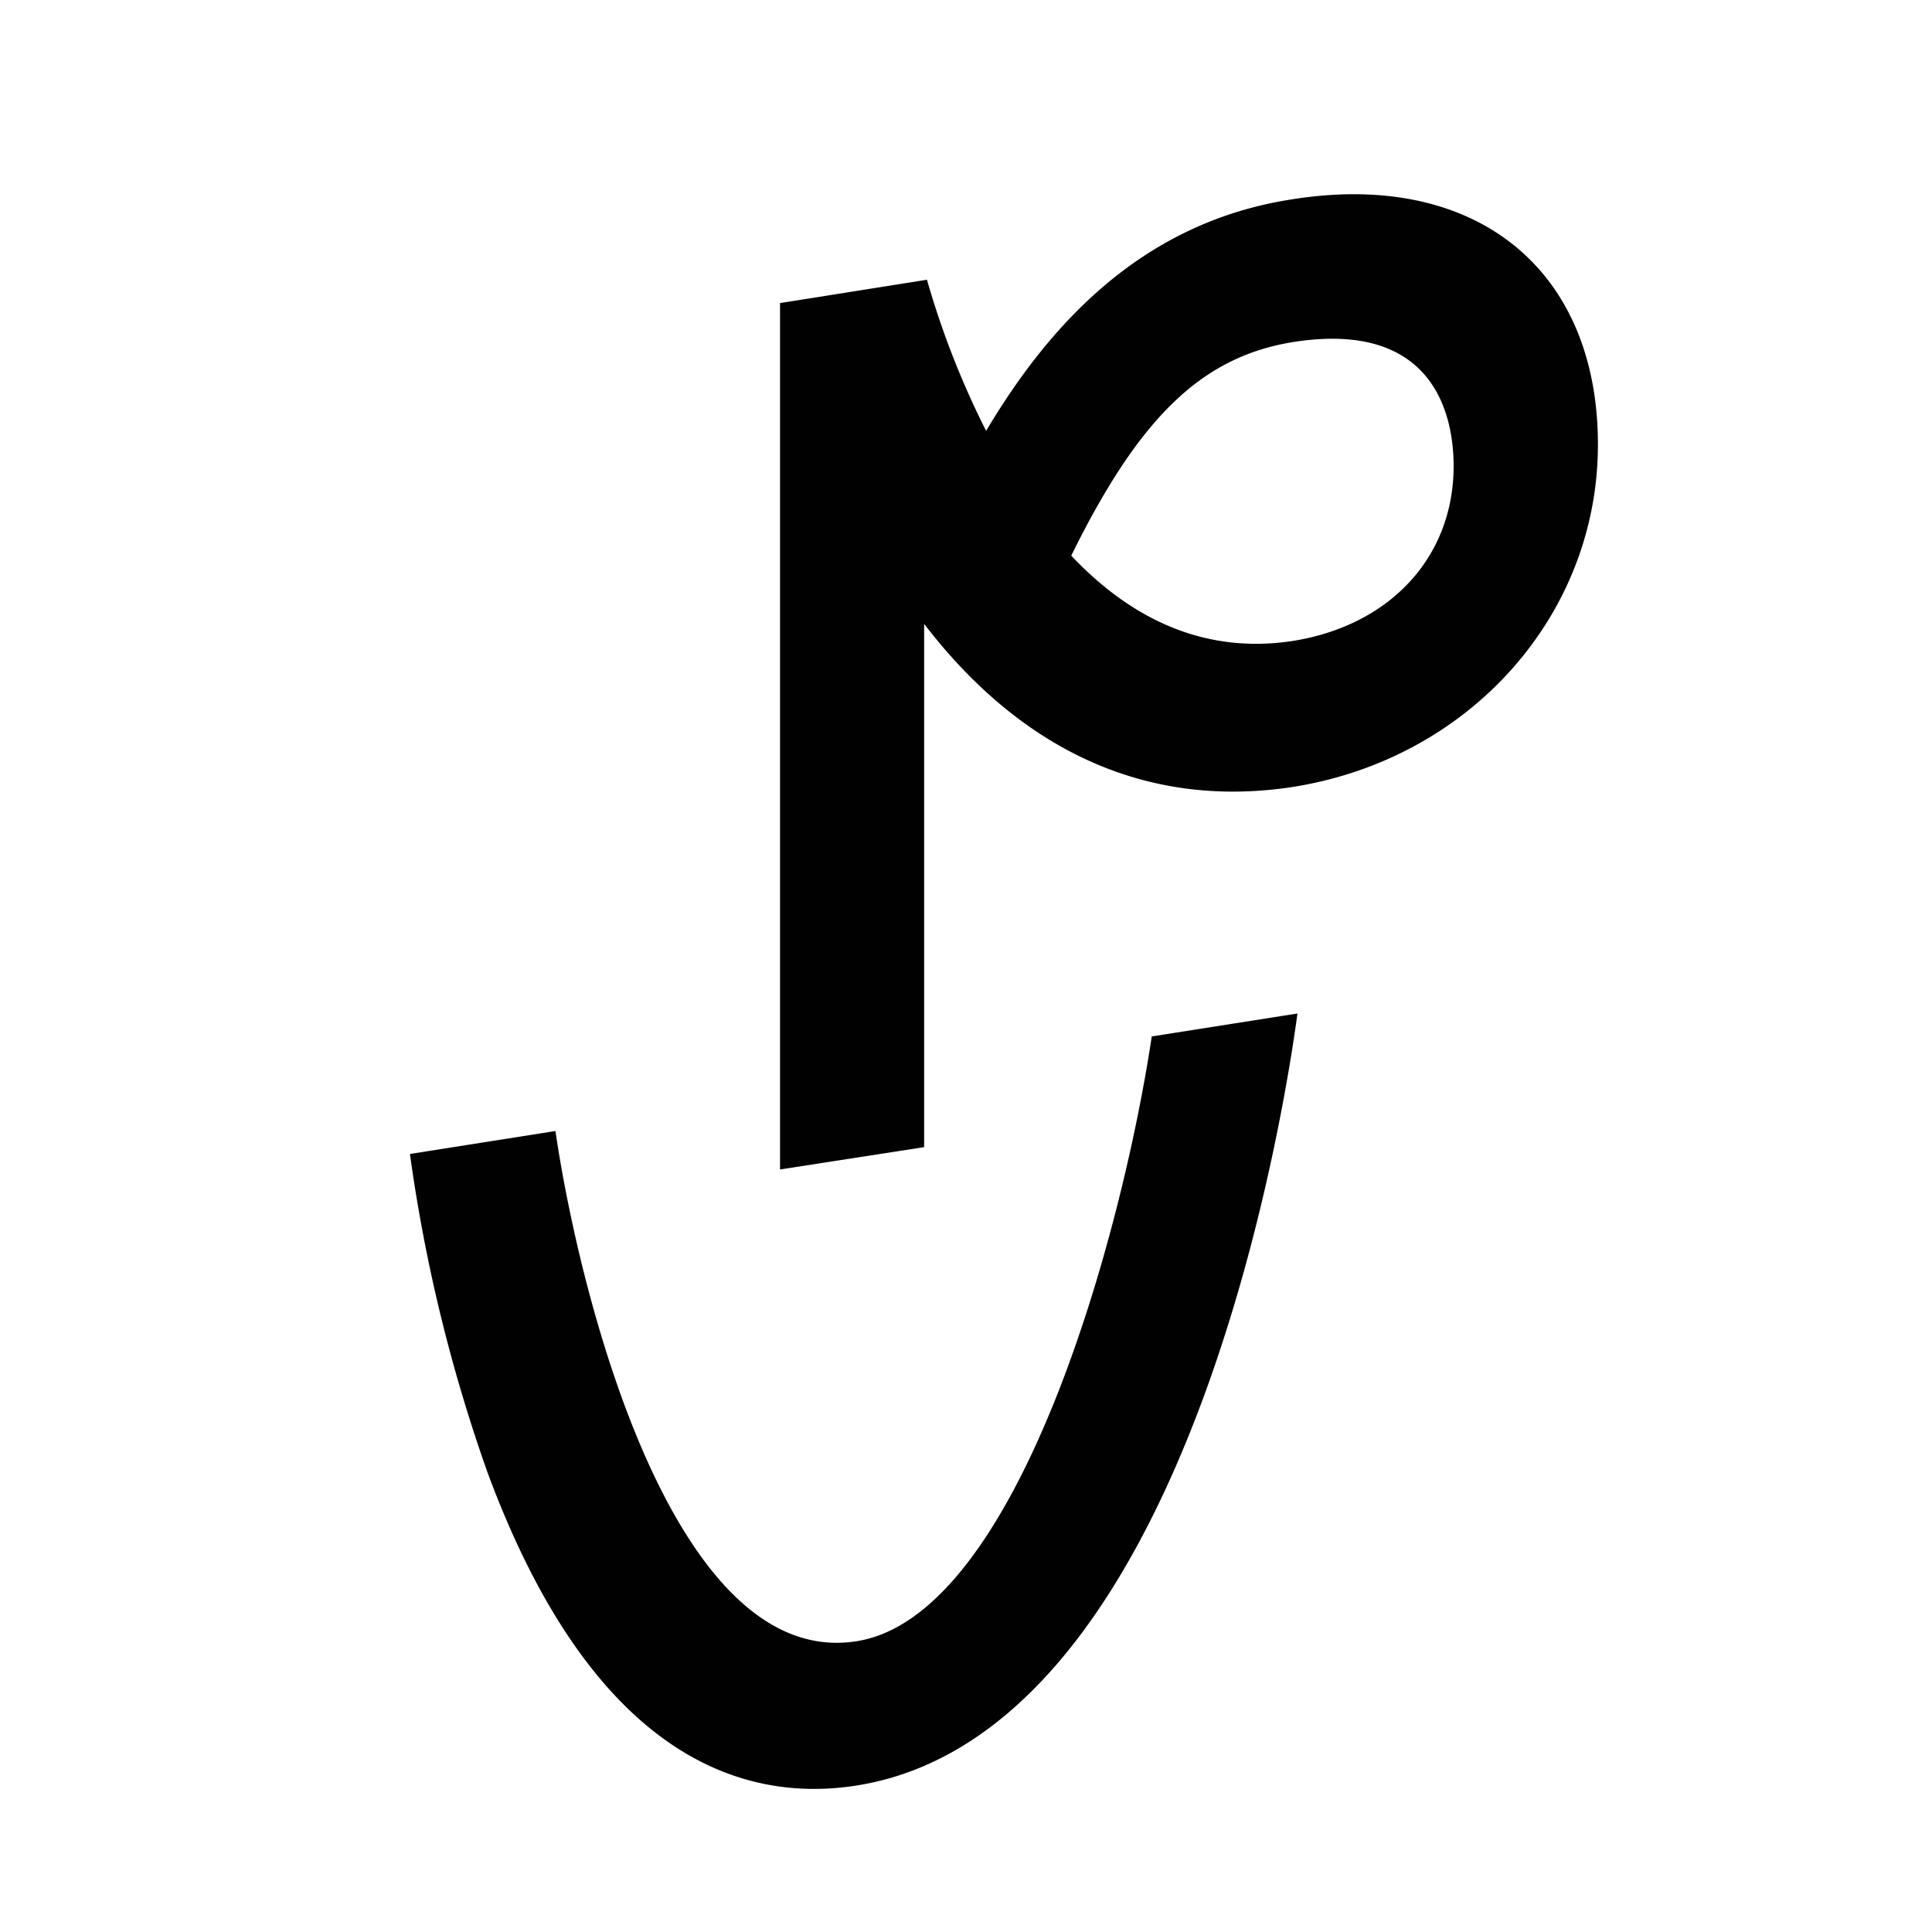 <?xml version="1.0" encoding="UTF-8"?>
<svg data-bbox="0 0 96 96" viewBox="0 0 96 96" xmlns="http://www.w3.org/2000/svg" data-type="color">
    <g>
        <g>
            <path fill="#ffffff" d="M96 0v96H0V0h96z" data-color="1"/>
            <path d="M57.23 51.5c-1.5 10-6.68 28.79-14.66 30.05C33.45 83 28.79 64.35 27.6 56.2l-7.23 1.14a79.91 79.91 0 0 0 3.86 15.84c5.33 14.4 12.91 16.4 18.34 15.54 16.54-2.62 21.3-33.88 21.9-38.36Z" fill="#010101" data-color="2"/>
            <path d="M45.92 31c4.93 6.43 11.24 9.22 18.4 8.09 8.75-1.42 15.08-8.55 15.08-17 0-8.73-6.09-13.63-15.17-12.19C57 11 52.34 15.79 49 21.41a42.6 42.6 0 0 1-2.94-7.51l-7.3 1.16v43.05L45.92 57Zm18.31-14c7.23-1.15 8 3.92 8 6.16 0 4.51-3.15 7.92-8 8.69-4.62.7-8.23-1.31-11-4.24 3.41-6.93 6.51-9.87 11-10.61Z" fill="#010101" data-color="2"/>
        </g>
    </g>
</svg>
